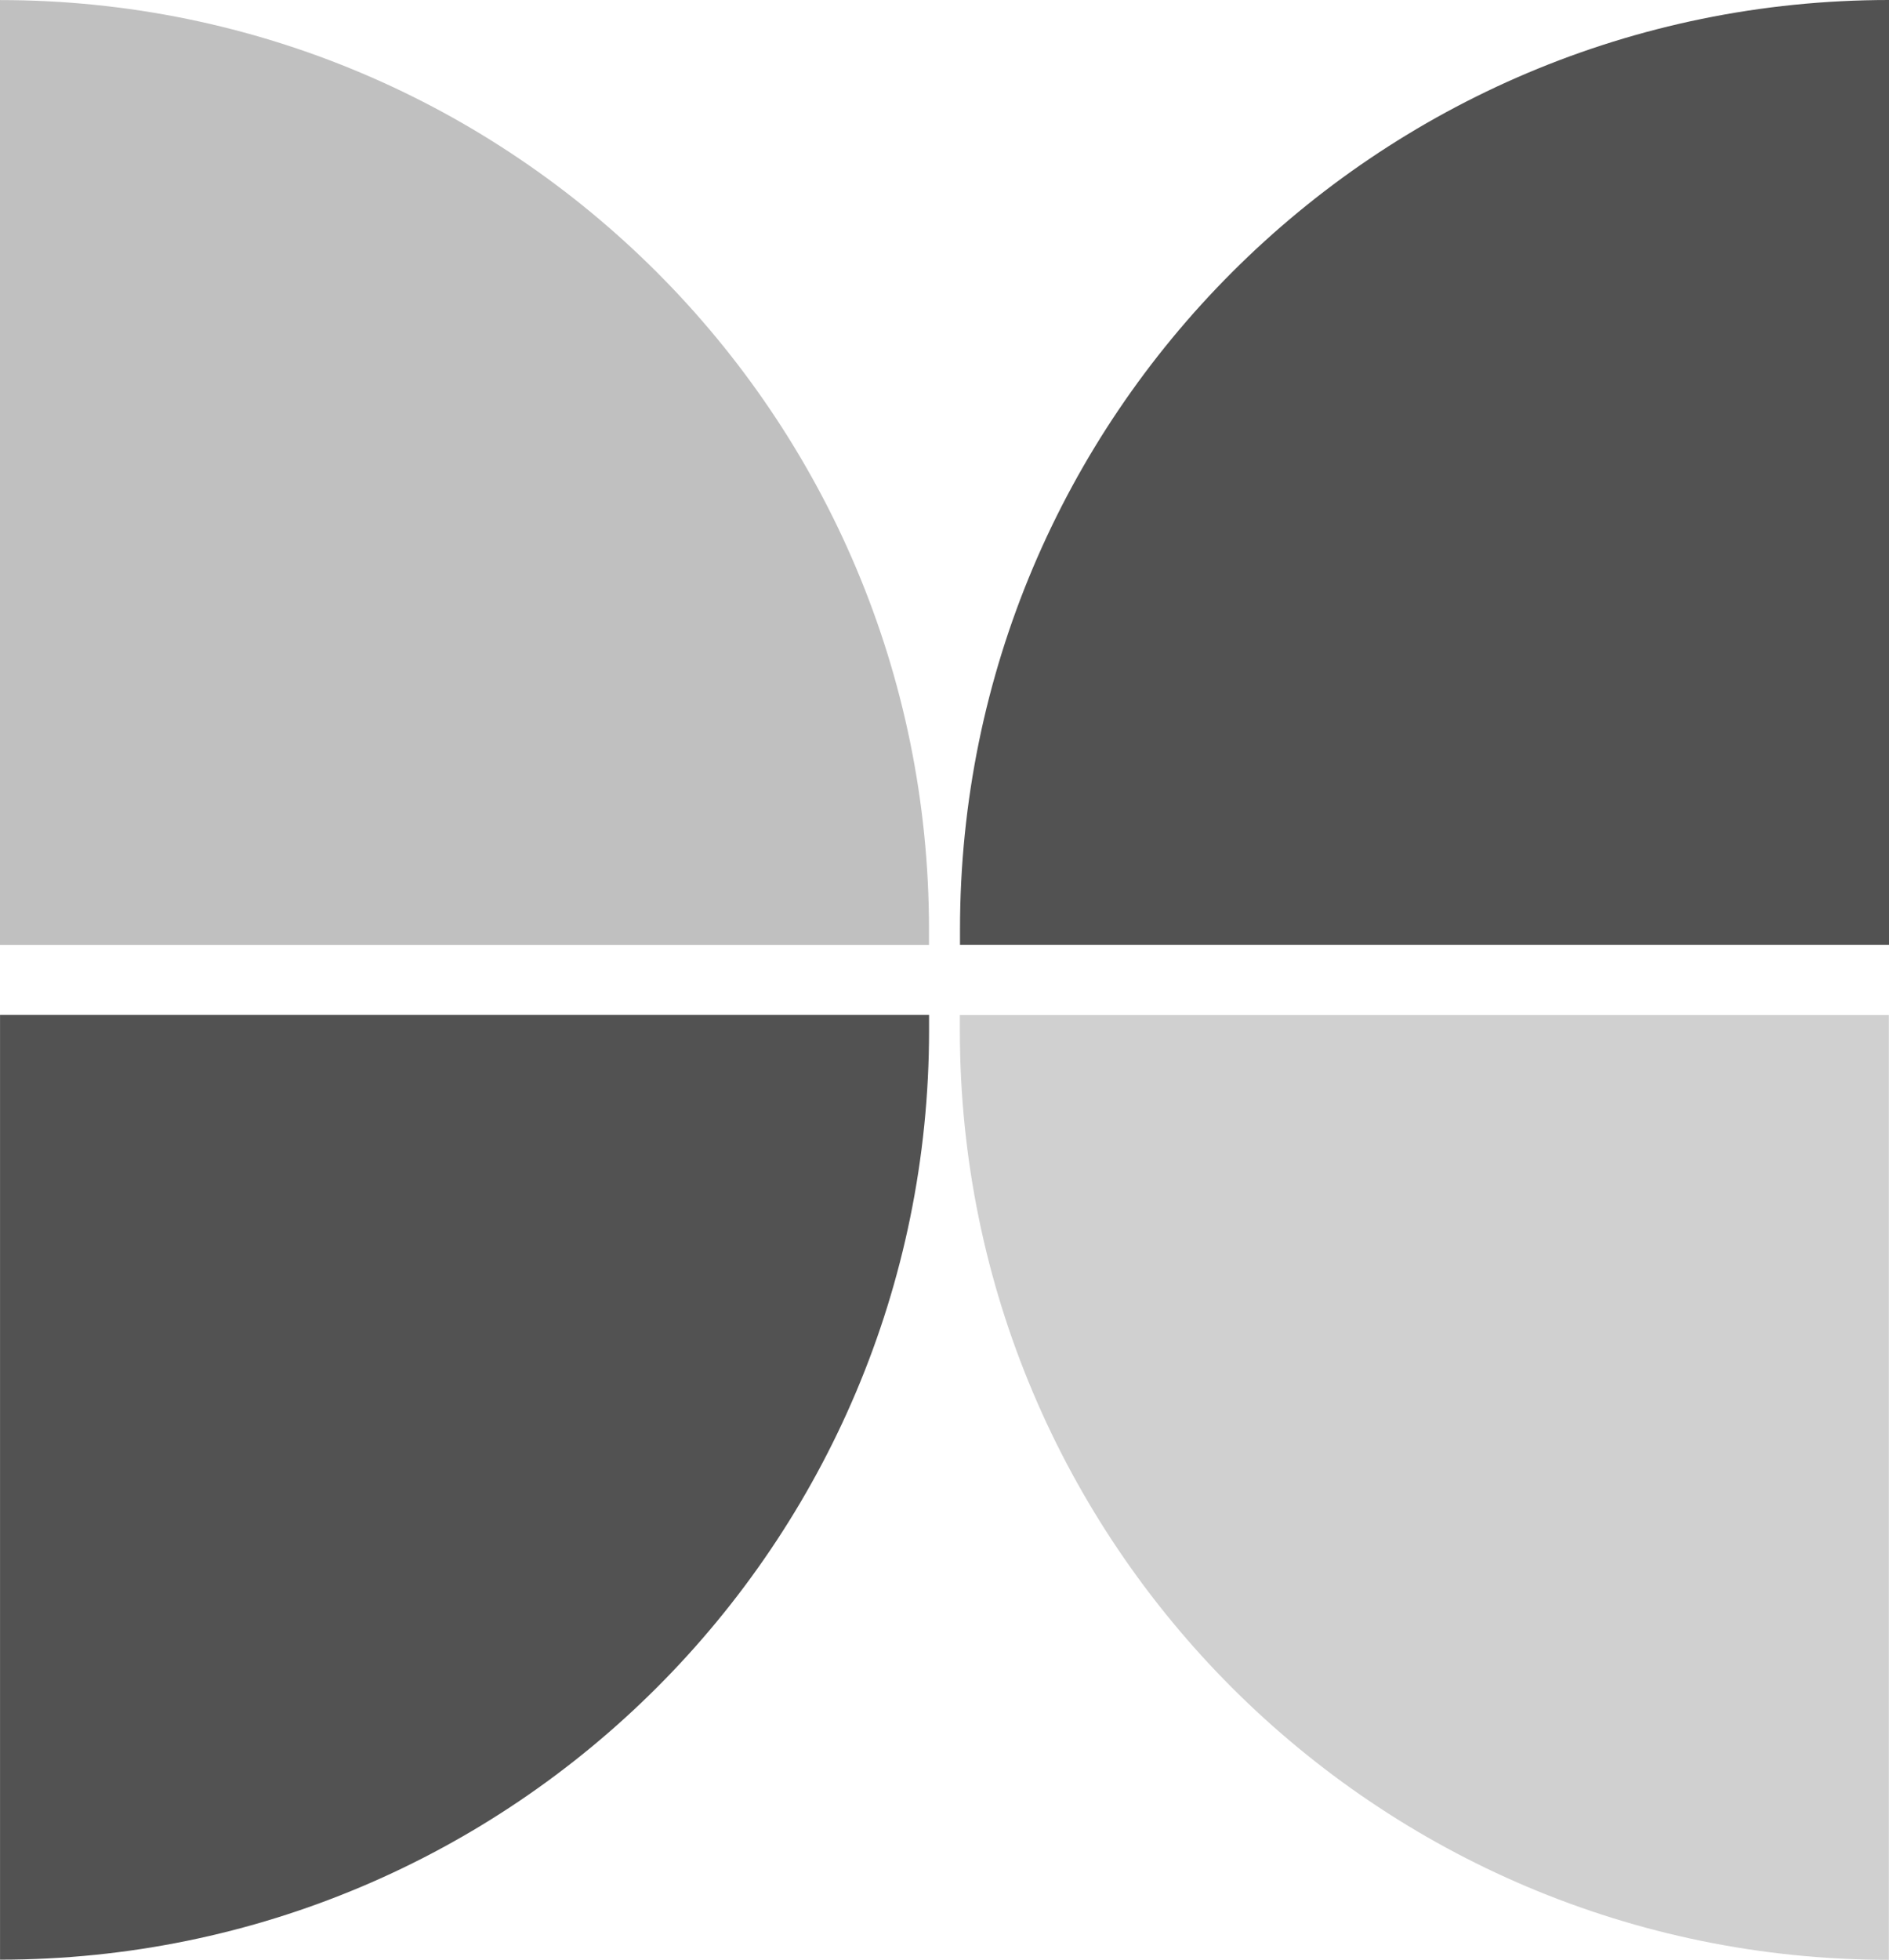 <svg width="54" height="56" viewBox="0 0 54 56" fill="none" xmlns="http://www.w3.org/2000/svg">
<path d="M26.559 29.001V29.442C26.559 44.109 14.668 55.999 0.001 55.999V29.001H26.559Z" fill="#525252"/>
<path d="M0 0.002C14.667 0.002 26.557 11.893 26.557 26.56V27.001H0V0.002Z" fill="#C0C0C0"/>
<path d="M27.443 26.998V26.558C27.443 11.89 39.334 0 54.001 0V26.998H27.443Z" fill="#525252"/>
<path d="M53.996 56.004C39.329 56.004 27.439 44.114 27.439 29.447V29.006H53.996V56.004Z" fill="#D0D0D0"/>
</svg>
